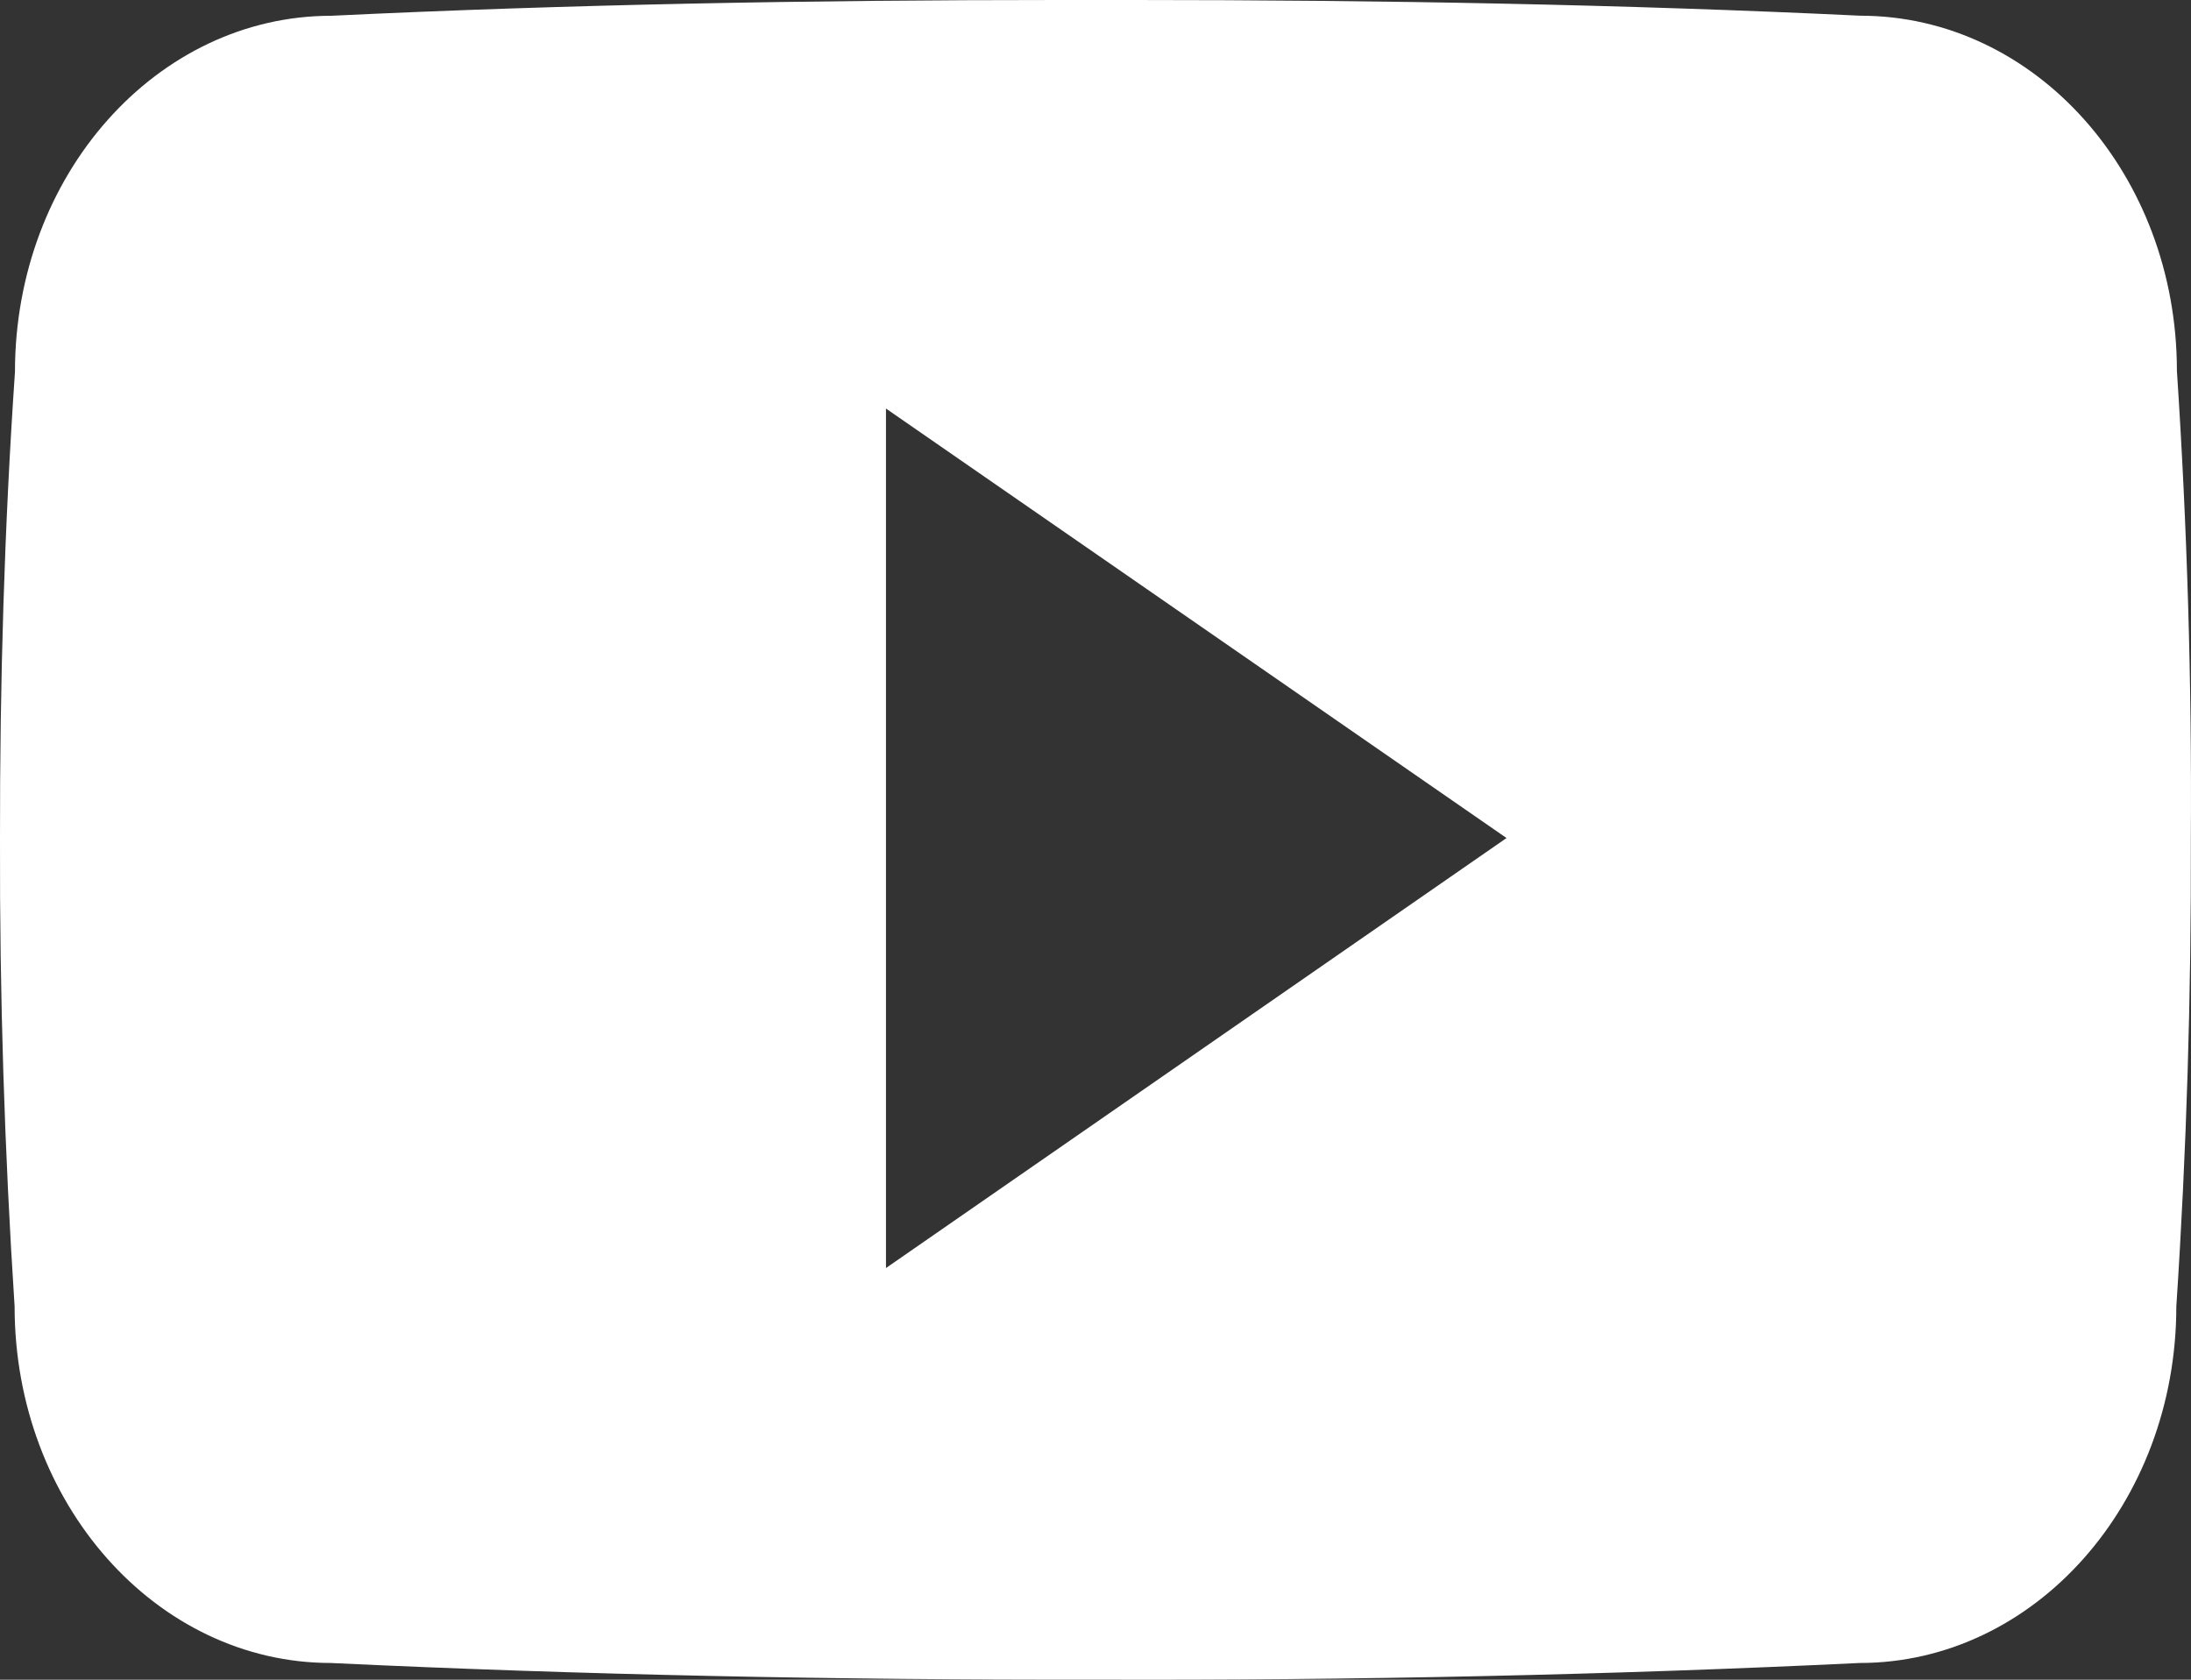 <?xml version="1.0" encoding="UTF-8"?>
<svg xmlns="http://www.w3.org/2000/svg" width="30" height="23" viewBox="0 0 30 23" fill="none">
  <rect x="0" y="0" width="30" height="23" fill="#333333" stroke="none"/>
  <path d="M29.807 5.078C29.807 2.383 27.867 0.215 25.471 0.215C22.224 0.06 18.913 0 15.53 0H14.475C11.099 0 7.783 0.06 4.536 0.216C2.145 0.216 0.205 2.396 0.205 5.091C0.059 7.223 -0.003 9.355 0 11.487C-0.006 13.619 0.061 15.754 0.2 17.89C0.2 20.585 2.139 22.771 4.53 22.771C7.941 22.933 11.439 23.005 14.996 22.999C18.559 23.011 22.048 22.935 25.463 22.771C27.859 22.771 29.799 20.585 29.799 17.89C29.94 15.752 30.004 13.619 29.998 11.481C30.012 9.349 29.948 7.215 29.807 5.078ZM12.131 17.363V5.594L20.628 11.475L12.131 17.363Z" fill="white"></path>
</svg>
